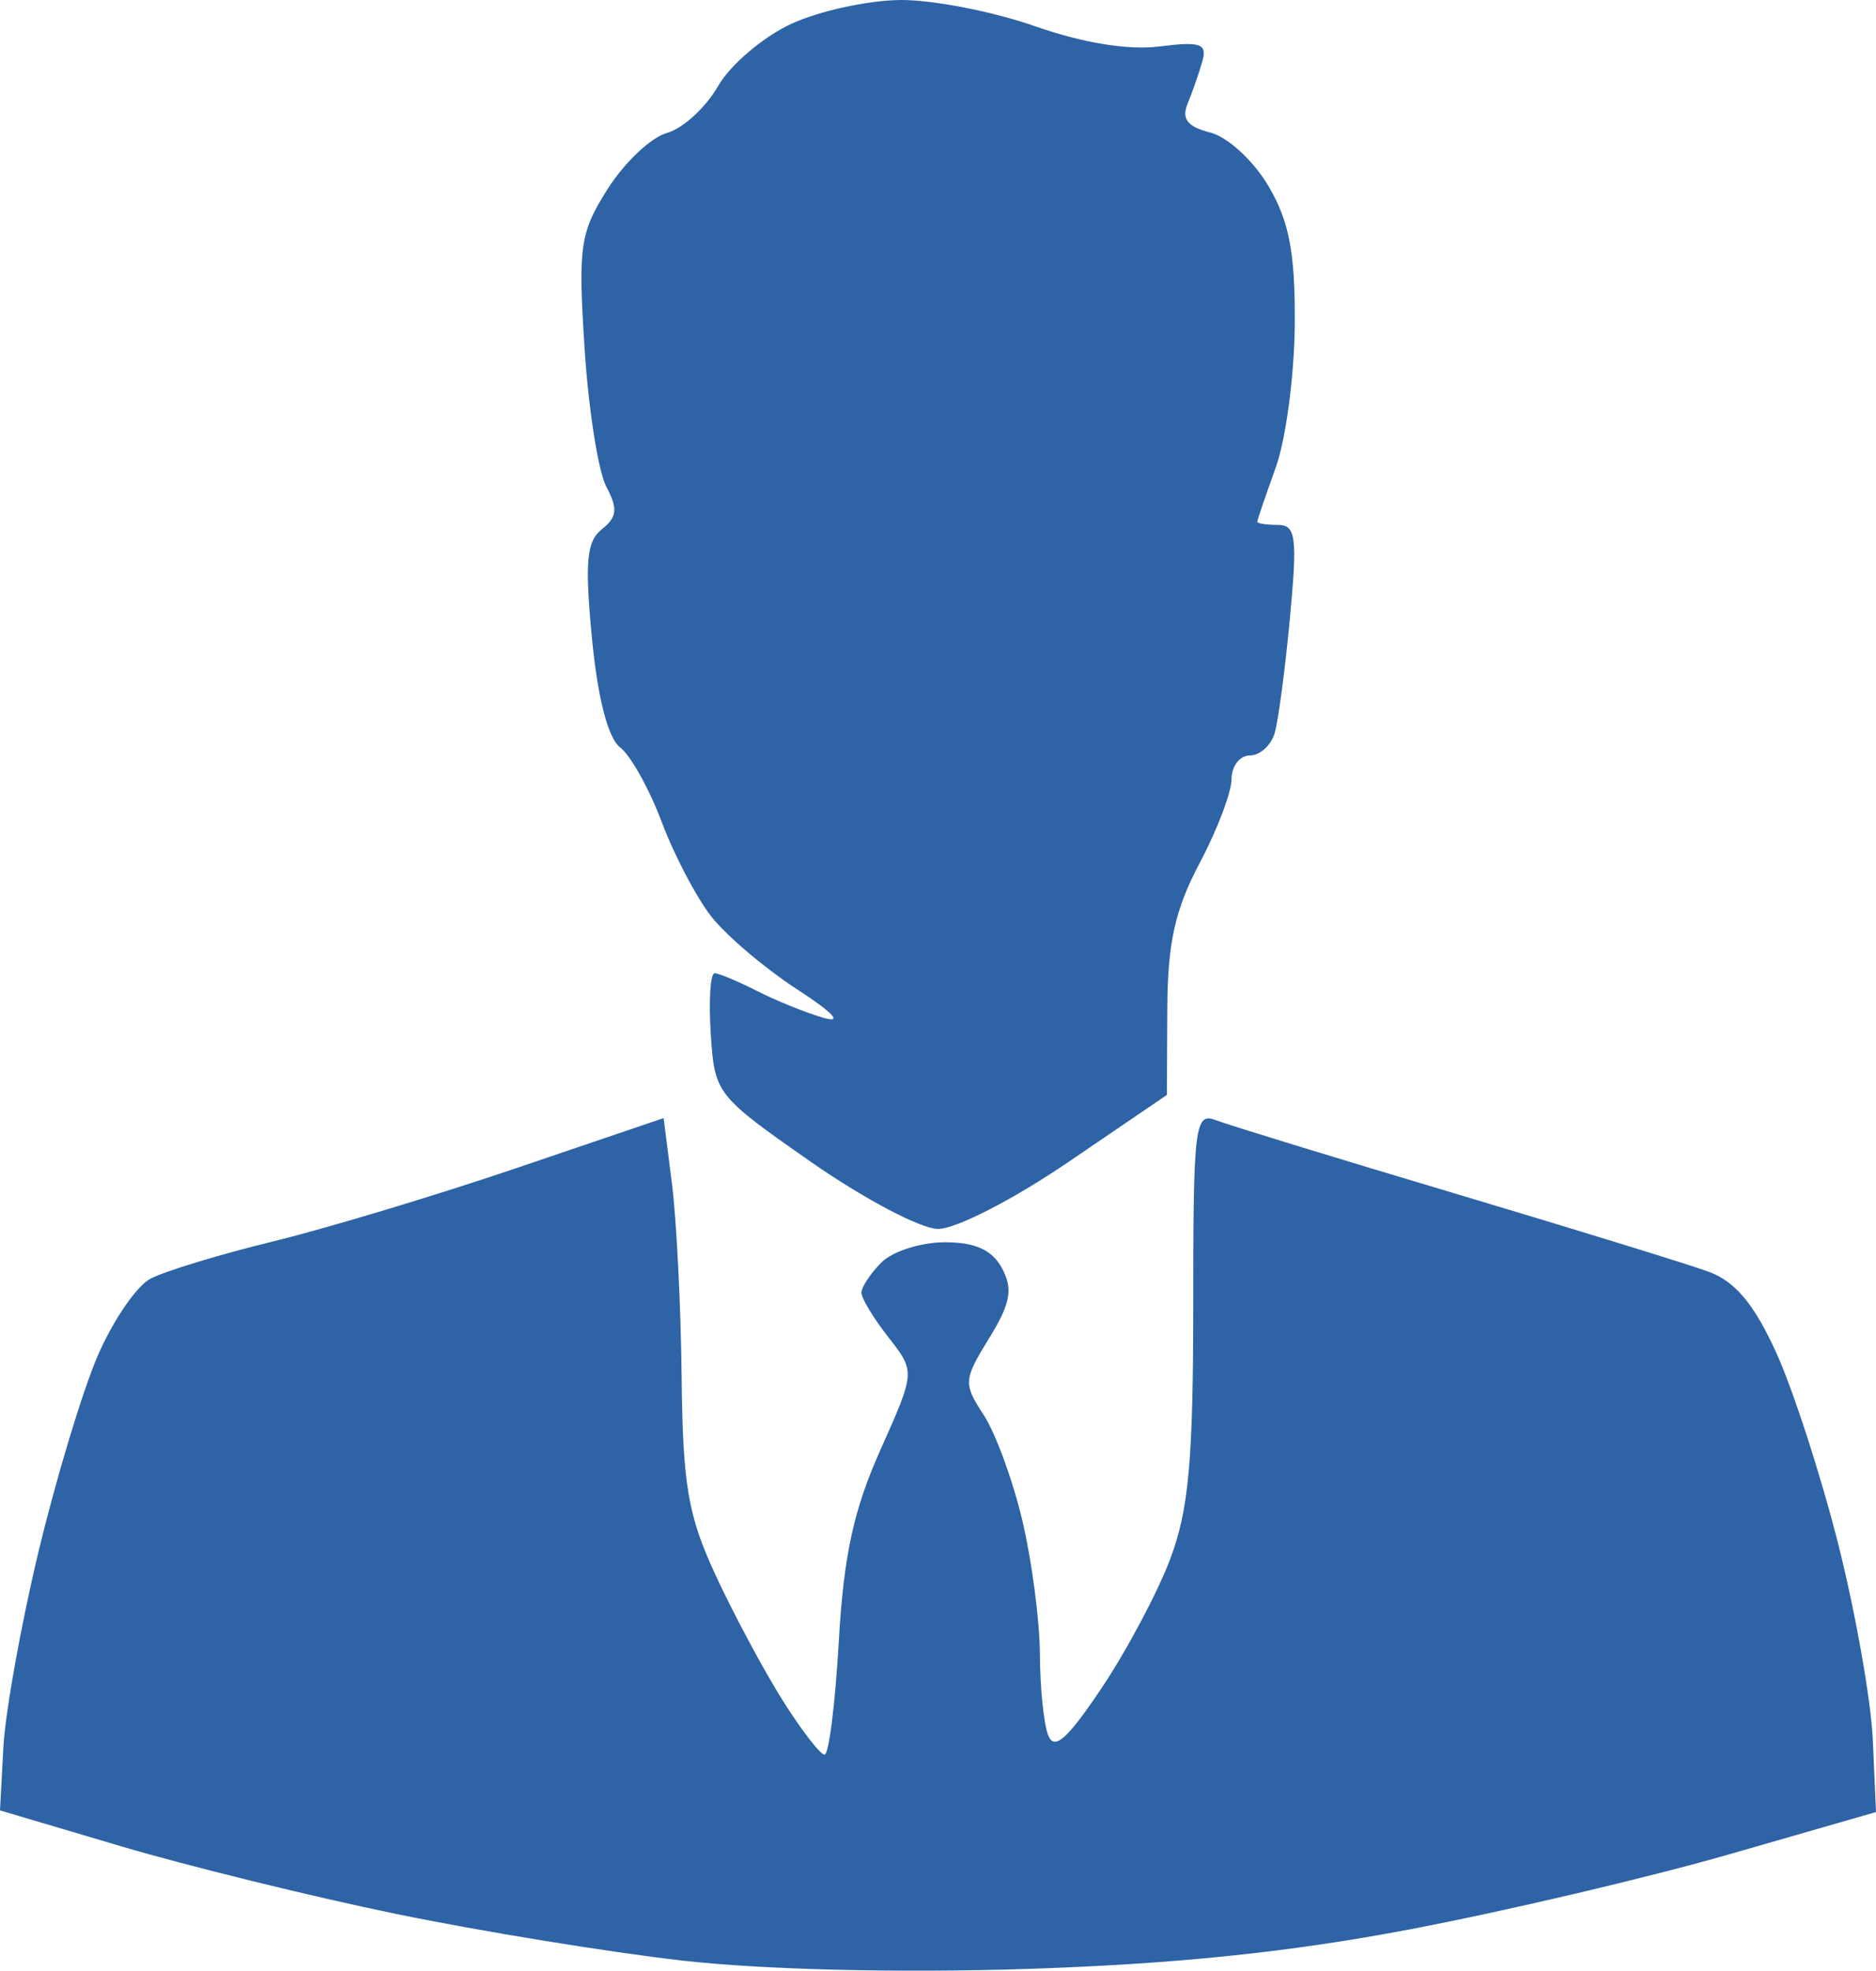 <?xml version="1.0" encoding="UTF-8"?> <svg xmlns="http://www.w3.org/2000/svg" width="79" height="83" viewBox="0 0 79 83" fill="none"> <path fill-rule="evenodd" clip-rule="evenodd" d="M33.32 1.005C32.137 1.552 30.749 2.734 30.234 3.632C29.72 4.529 28.752 5.415 28.085 5.6C27.417 5.784 26.296 6.843 25.593 7.952C24.424 9.799 24.341 10.365 24.616 14.656C24.781 17.233 25.194 19.863 25.533 20.5C26.024 21.421 25.986 21.786 25.348 22.287C24.7 22.797 24.619 23.68 24.929 26.892C25.171 29.407 25.606 31.091 26.113 31.478C26.555 31.814 27.343 33.229 27.866 34.621C28.389 36.013 29.329 37.806 29.956 38.605C30.582 39.404 32.2 40.778 33.55 41.656C35.103 42.666 35.512 43.11 34.663 42.864C33.924 42.648 32.667 42.14 31.869 41.732C31.07 41.325 30.271 40.991 30.093 40.991C29.914 40.991 29.842 42.141 29.931 43.547C30.093 46.063 30.158 46.147 34.126 48.92C36.343 50.47 38.755 51.747 39.487 51.759C40.234 51.772 42.645 50.537 44.978 48.949L49.138 46.117L49.156 42.503C49.17 39.709 49.478 38.316 50.517 36.353C51.256 34.958 51.861 33.367 51.861 32.818C51.861 32.269 52.207 31.819 52.631 31.819C53.054 31.819 53.526 31.395 53.678 30.875C53.831 30.356 54.12 28.171 54.321 26.02C54.639 22.615 54.573 22.108 53.811 22.108C53.329 22.108 52.939 22.048 52.943 21.973C52.948 21.899 53.3 20.867 53.726 19.68C54.152 18.494 54.511 15.776 54.524 13.642C54.542 10.637 54.292 9.327 53.417 7.838C52.794 6.776 51.696 5.766 50.967 5.583C50.01 5.342 49.746 5.009 50.009 4.373C50.208 3.89 50.487 3.09 50.629 2.595C50.847 1.837 50.563 1.737 48.822 1.957C47.511 2.123 45.594 1.81 43.581 1.103C41.835 0.49 39.296 -0.006 37.938 6.26218e-05C36.58 0.007 34.502 0.459 33.32 1.005ZM21.765 49.191C18.366 50.345 13.743 51.738 11.491 52.288C9.239 52.837 6.915 53.545 6.326 53.861C5.738 54.177 4.737 55.649 4.102 57.131C3.466 58.613 2.347 62.325 1.615 65.38C0.883 68.434 0.22 72.13 0.142 73.592L0 76.249L5.105 77.762C7.913 78.594 13.113 79.873 16.66 80.605C20.207 81.336 25.642 82.223 28.739 82.575C32.133 82.961 37.895 83.1 43.249 82.926C49.489 82.722 54.286 82.226 59.384 81.257C63.375 80.498 69.421 79.076 72.82 78.098L79 76.319L78.867 73.298C78.795 71.637 78.138 67.918 77.41 65.034C76.682 62.151 75.505 58.518 74.795 56.961C73.865 54.922 73.071 53.972 71.953 53.562C71.1 53.249 66.29 51.766 61.265 50.266C56.24 48.767 51.706 47.375 51.189 47.175C50.319 46.838 50.248 47.419 50.248 54.955C50.248 61.515 50.059 63.6 49.273 65.675C48.737 67.092 47.438 69.534 46.385 71.103C44.932 73.27 44.392 73.744 44.136 73.075C43.951 72.591 43.796 71.061 43.791 69.676C43.786 68.291 43.458 65.771 43.06 64.076C42.663 62.381 41.928 60.367 41.428 59.601C40.561 58.272 40.572 58.118 41.652 56.364C42.554 54.898 42.666 54.298 42.199 53.422C41.785 52.646 41.074 52.321 39.788 52.321C38.785 52.321 37.585 52.702 37.12 53.169C36.656 53.635 36.276 54.209 36.276 54.445C36.276 54.68 36.787 55.525 37.411 56.322C38.547 57.772 38.547 57.772 37.07 61.077C35.947 63.589 35.527 65.523 35.322 69.141C35.173 71.76 34.904 73.901 34.723 73.9C34.542 73.9 33.746 72.868 32.953 71.607C32.16 70.347 30.893 67.98 30.137 66.348C28.97 63.83 28.753 62.564 28.704 57.986C28.672 55.019 28.488 51.354 28.295 49.841L27.946 47.091L21.765 49.191Z" fill="#2E63A6"></path> </svg> 